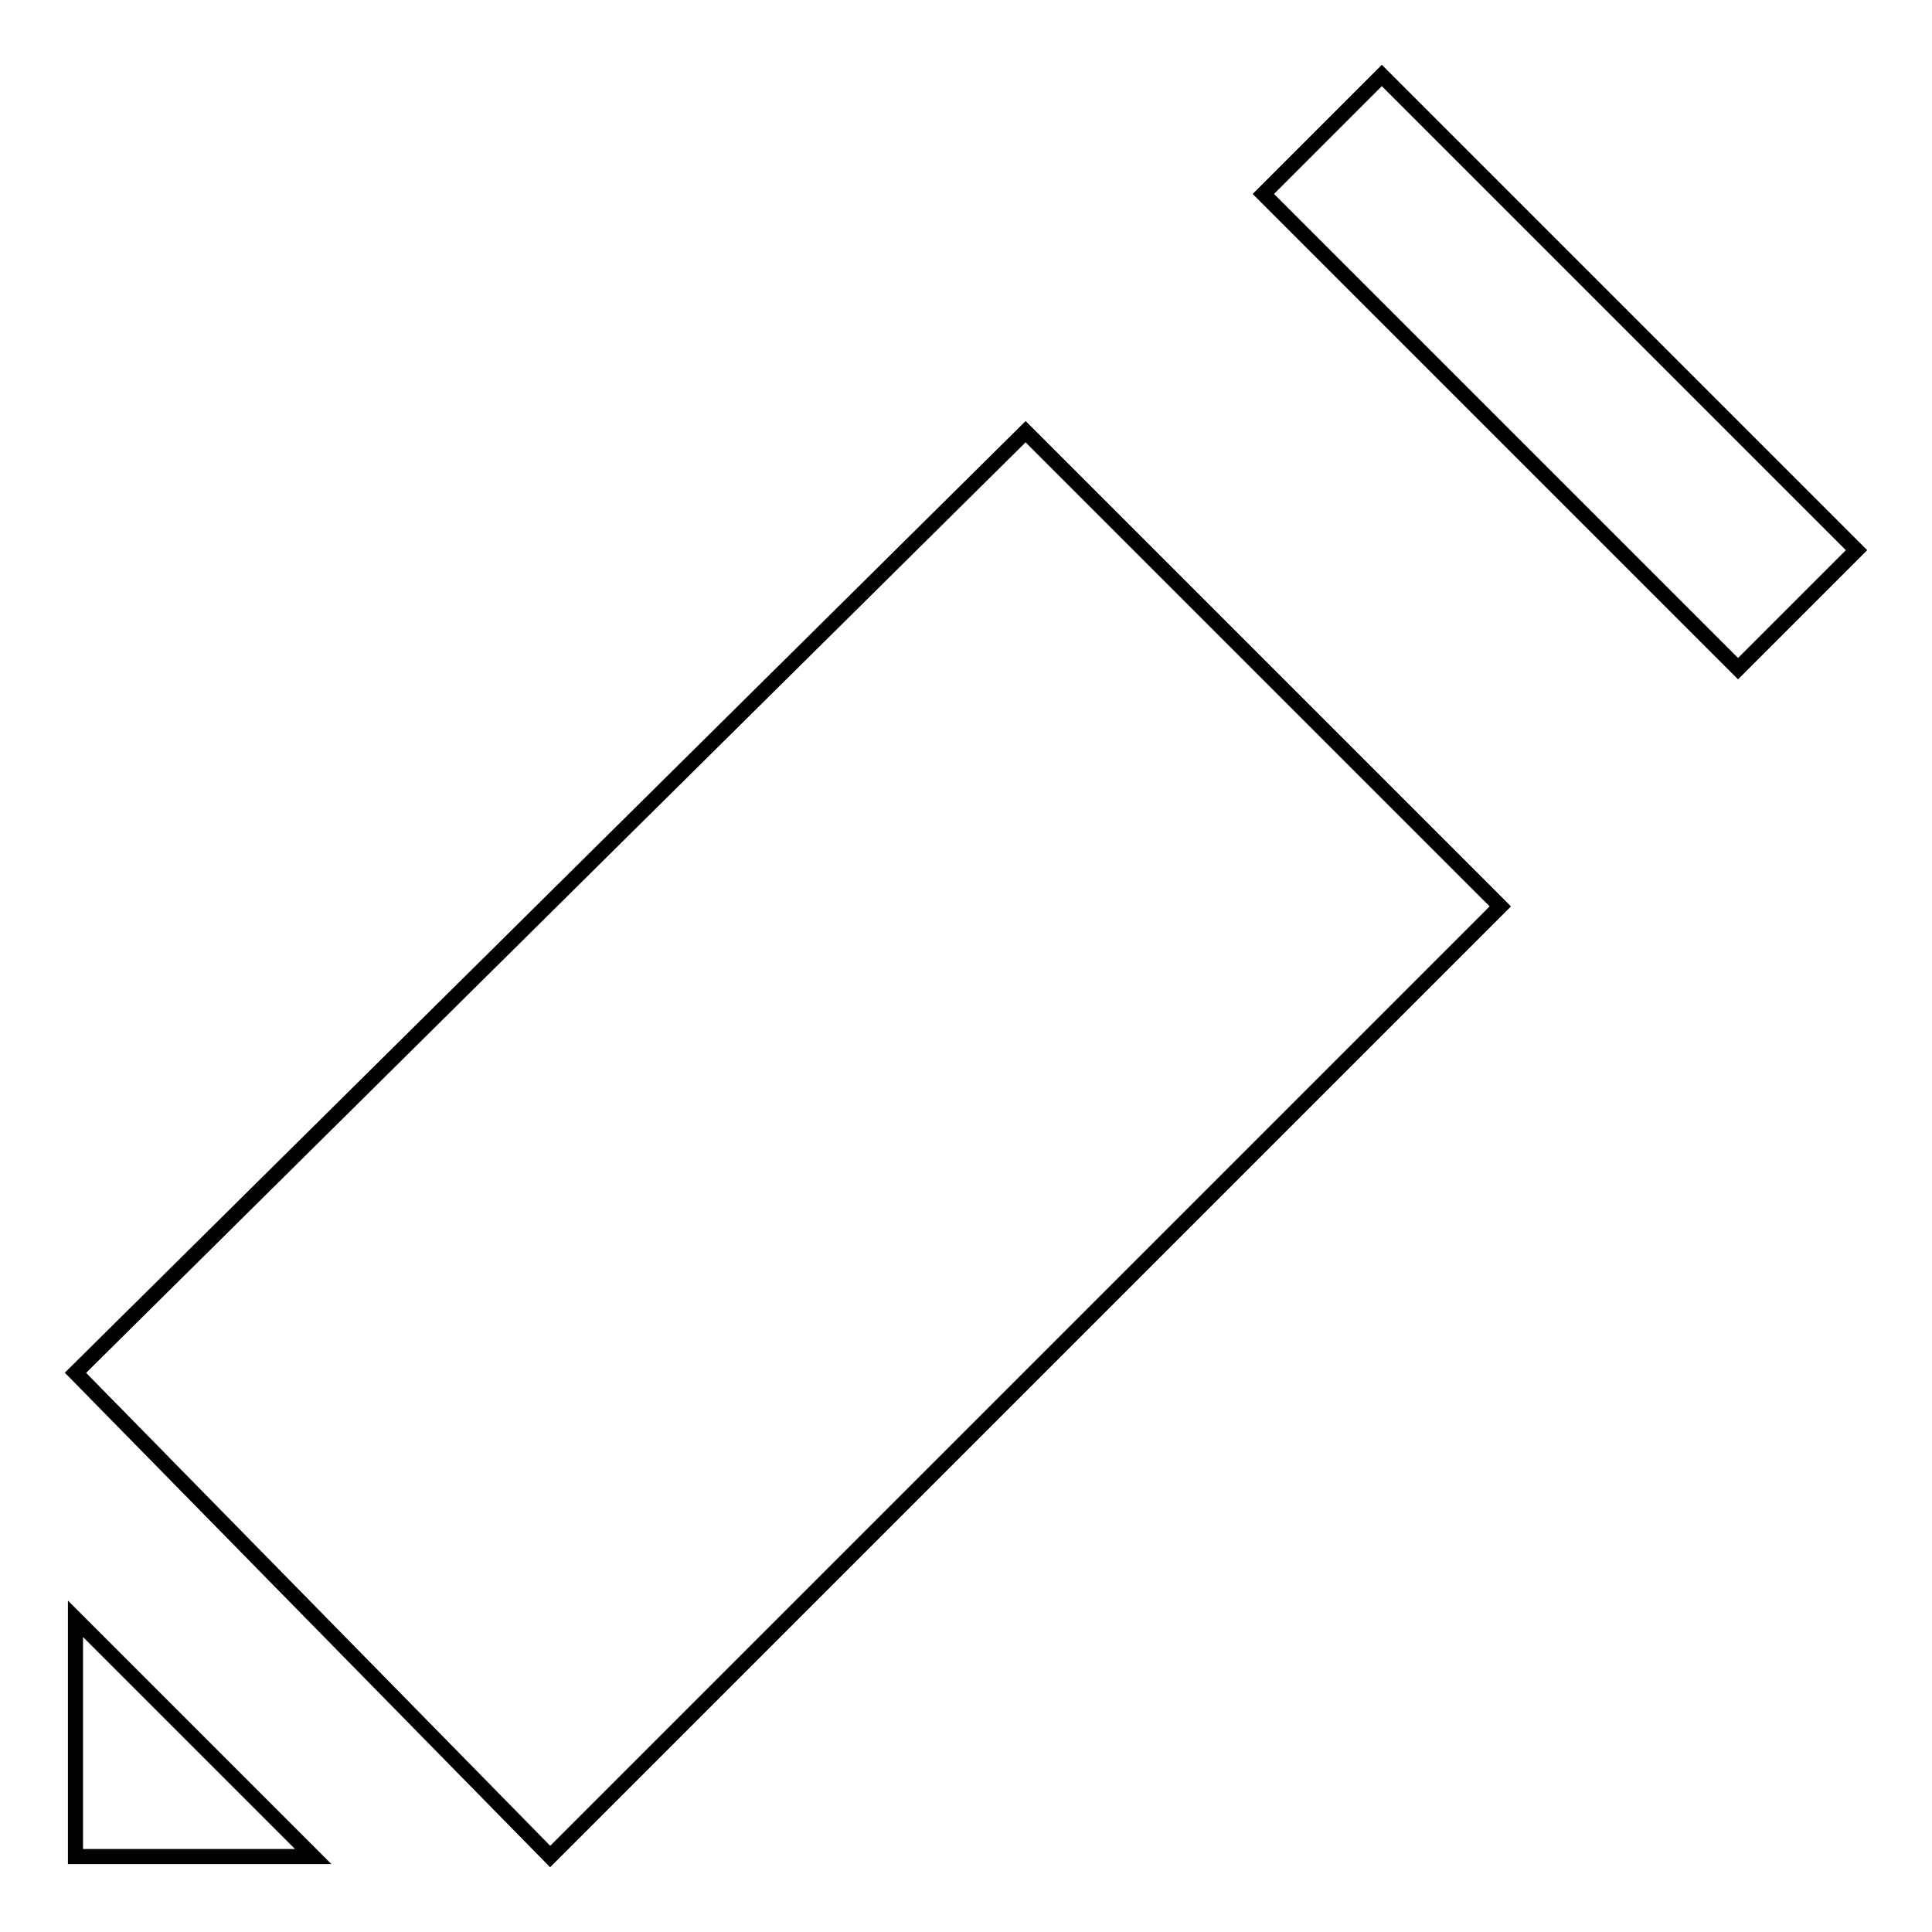 <?xml version="1.0" encoding="utf-8"?>
<!-- Svg Vector Icons : http://www.onlinewebfonts.com/icon -->
<!DOCTYPE svg PUBLIC "-//W3C//DTD SVG 1.1//EN" "http://www.w3.org/Graphics/SVG/1.1/DTD/svg11.dtd">
<svg version="1.1" xmlns="http://www.w3.org/2000/svg" xmlns:xlink="http://www.w3.org/1999/xlink" x="0px" y="0px" viewBox="0 0 256 256" enable-background="new 0 0 256 256" xml:space="preserve">
<g><g><path stroke-width="2" fill-opacity="0" stroke="#000000"  d="M183.1,10l-15.7,15.7l62.9,62.9L246,72.9L183.1,10z M10,181.9L72.9,246l125.9-125.9l-62.9-62.9L10,181.9z M10,246h31.5L10,214.5V246z"/></g></g>
</svg>